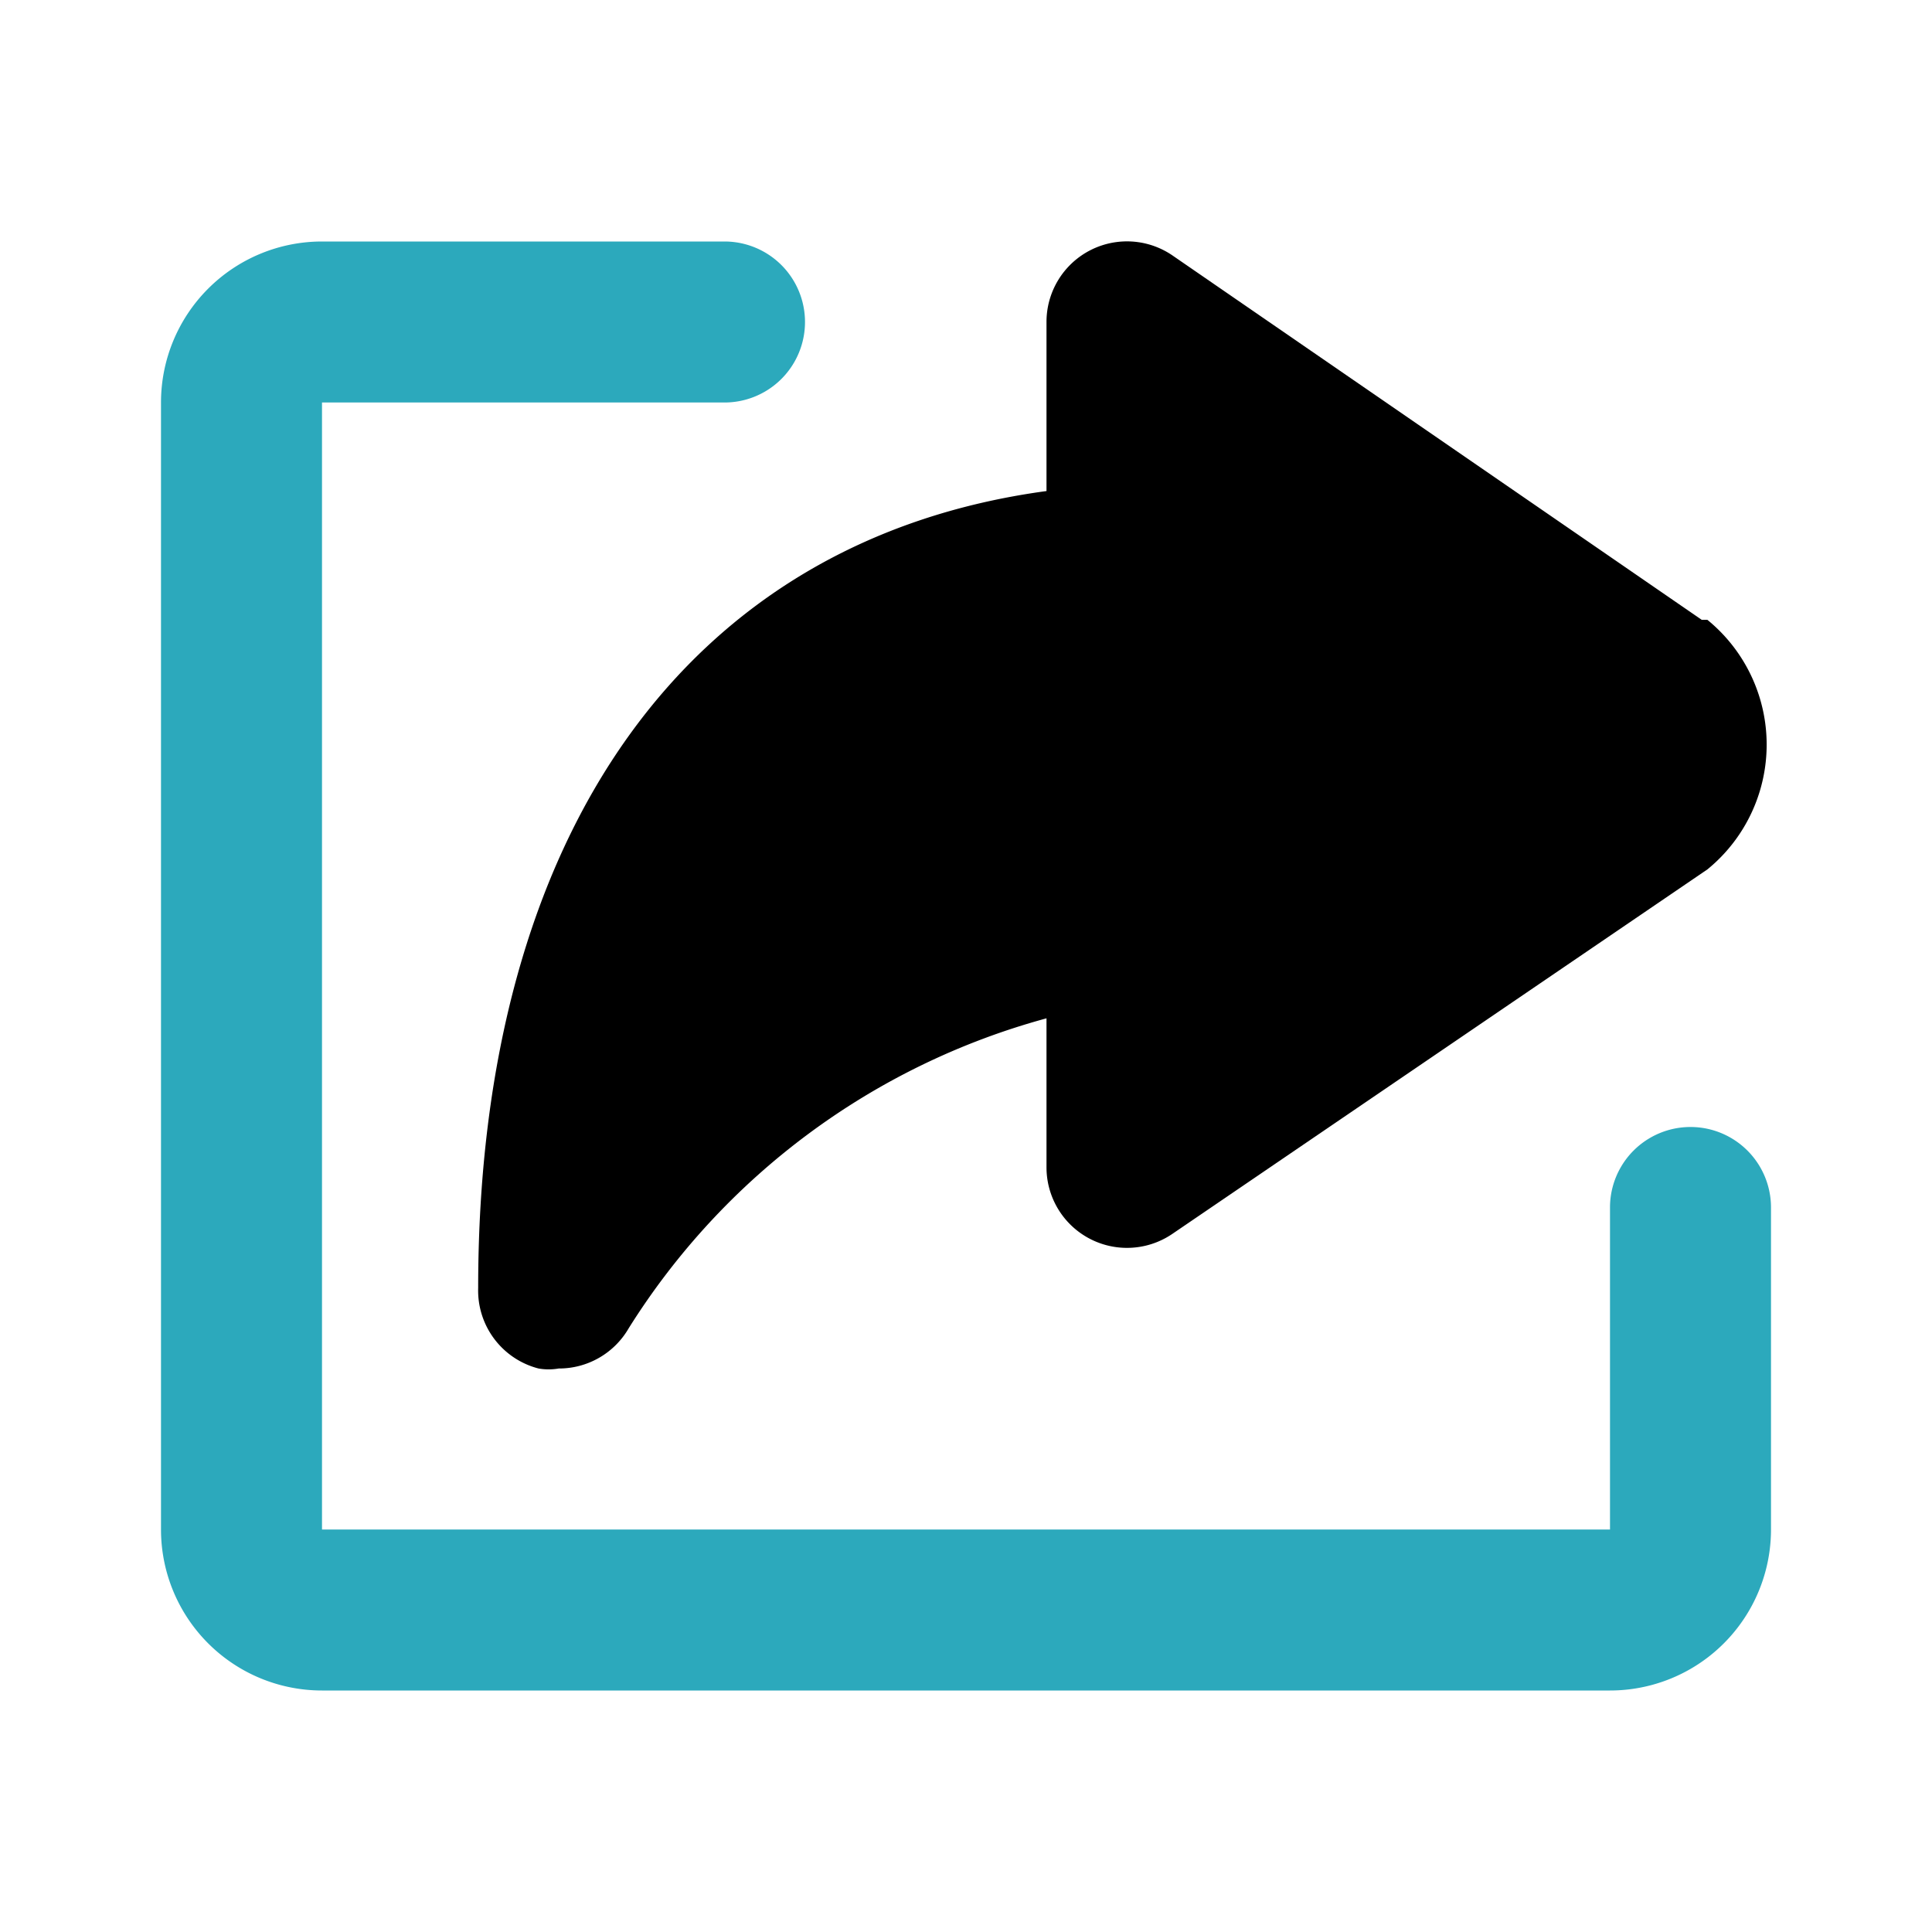 <?xml version="1.0" encoding="utf-8"?>
<svg fill="#000000" width="800px" height="800px" viewBox="0 0 24 24" id="curve-arrow-right-5" data-name="Flat Color" xmlns="http://www.w3.org/2000/svg" class="icon flat-color"><path id="secondary" d="M20,21H4a2,2,0,0,1-2-2V5A2,2,0,0,1,4,3H9A1,1,0,0,1,9,5H4V19H20V15a1,1,0,0,1,2,0v4A2,2,0,0,1,20,21Z" style="fill: rgb(44, 169, 188);"></path><path id="primary" d="M21.21,7.7l-.07,0L14.56,3.17A1,1,0,0,0,13,4V6.1c-4.44.6-7.06,4.23-7.06,9.9a1,1,0,0,0,.75,1,.73.73,0,0,0,.25,0,1,1,0,0,0,.87-.5A8.87,8.87,0,0,1,13,12.65V14.5a1,1,0,0,0,1.56.83l6.65-4.53a2,2,0,0,0,0-3.1Z" style="fill: rgb(0, 0, 0);"></path></svg>